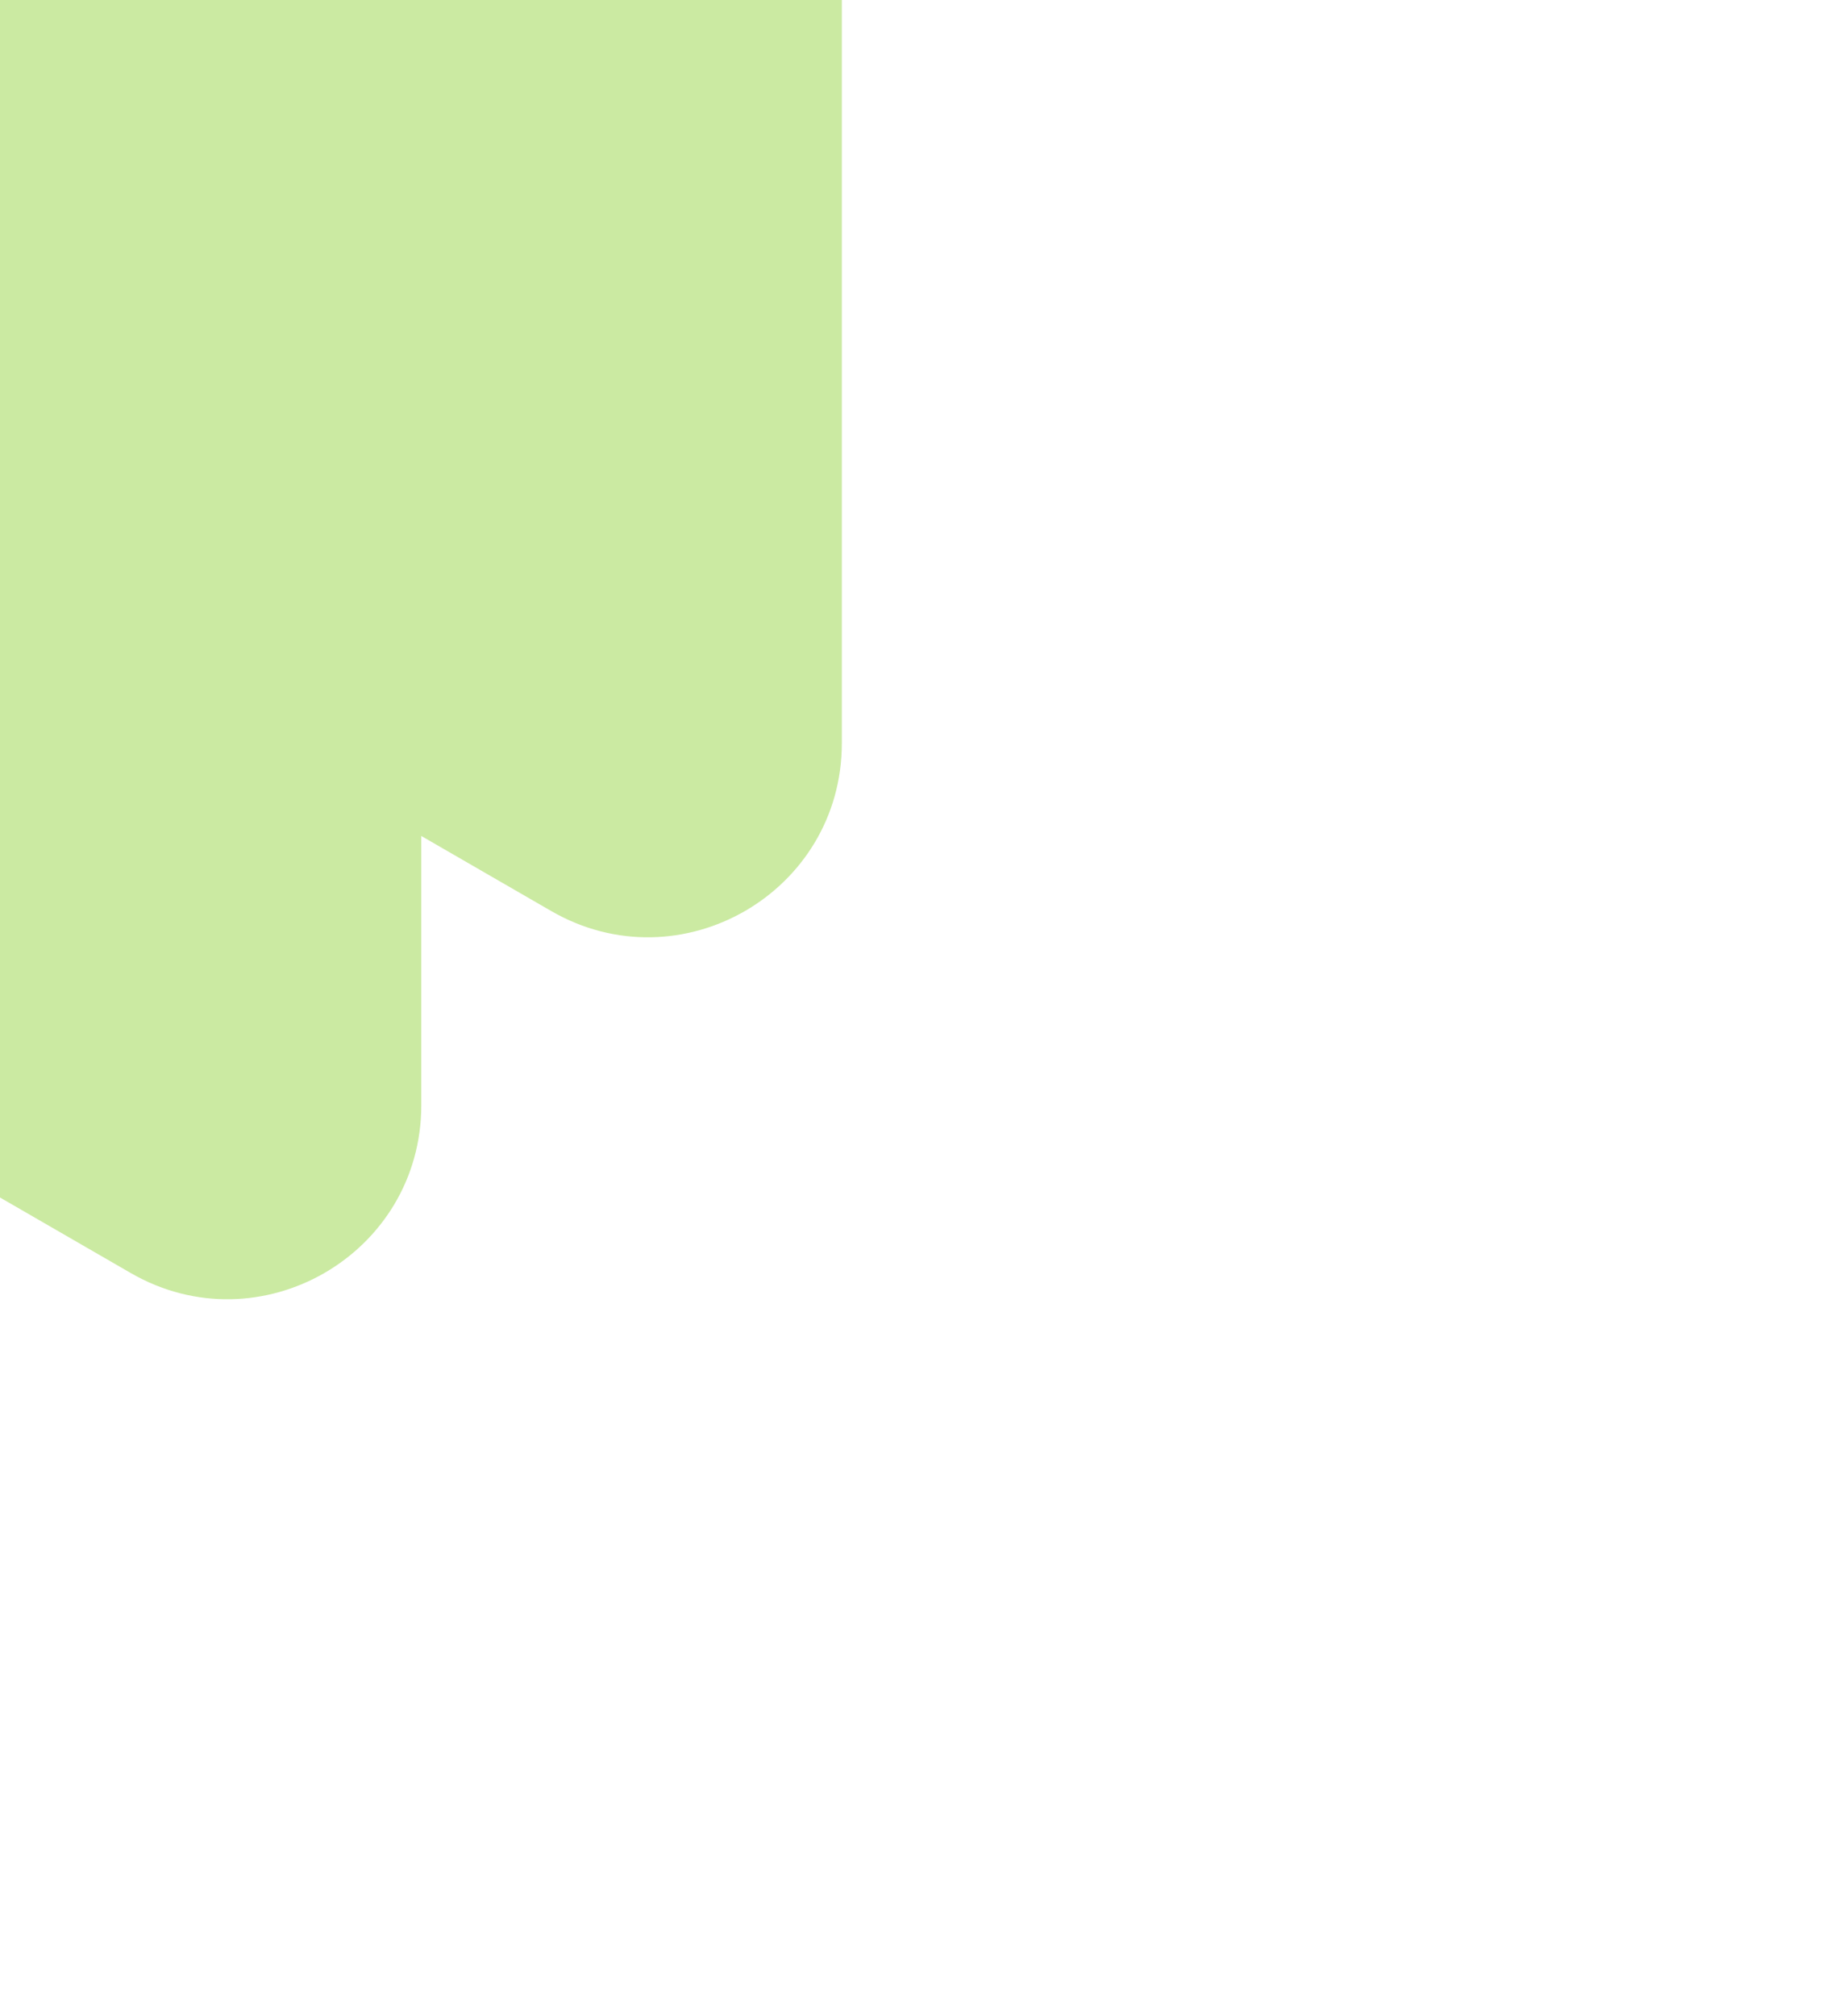 <svg width="143" height="156" viewBox="0 0 143 156" fill="none" xmlns="http://www.w3.org/2000/svg">
<g opacity="0.5">
<path d="M65.177 57.499C65.177 69.046 52.677 76.263 42.677 70.49L-45.863 19.371C-55.863 13.598 -55.863 -0.836 -45.863 -6.61L42.677 -57.728C52.677 -63.502 65.177 -56.285 65.177 -44.738L65.177 57.499Z" fill="#97D545"/>
<g style="mix-blend-mode:multiply">
<path d="M32.618 85.505C32.618 97.052 20.118 104.269 10.118 98.496L-78.423 47.377C-88.423 41.603 -88.423 27.17 -78.423 21.396L10.118 -29.723C20.118 -35.496 32.618 -28.279 32.618 -16.732L32.618 85.505Z" fill="#97D545"/>
</g>
</g>
</svg>
